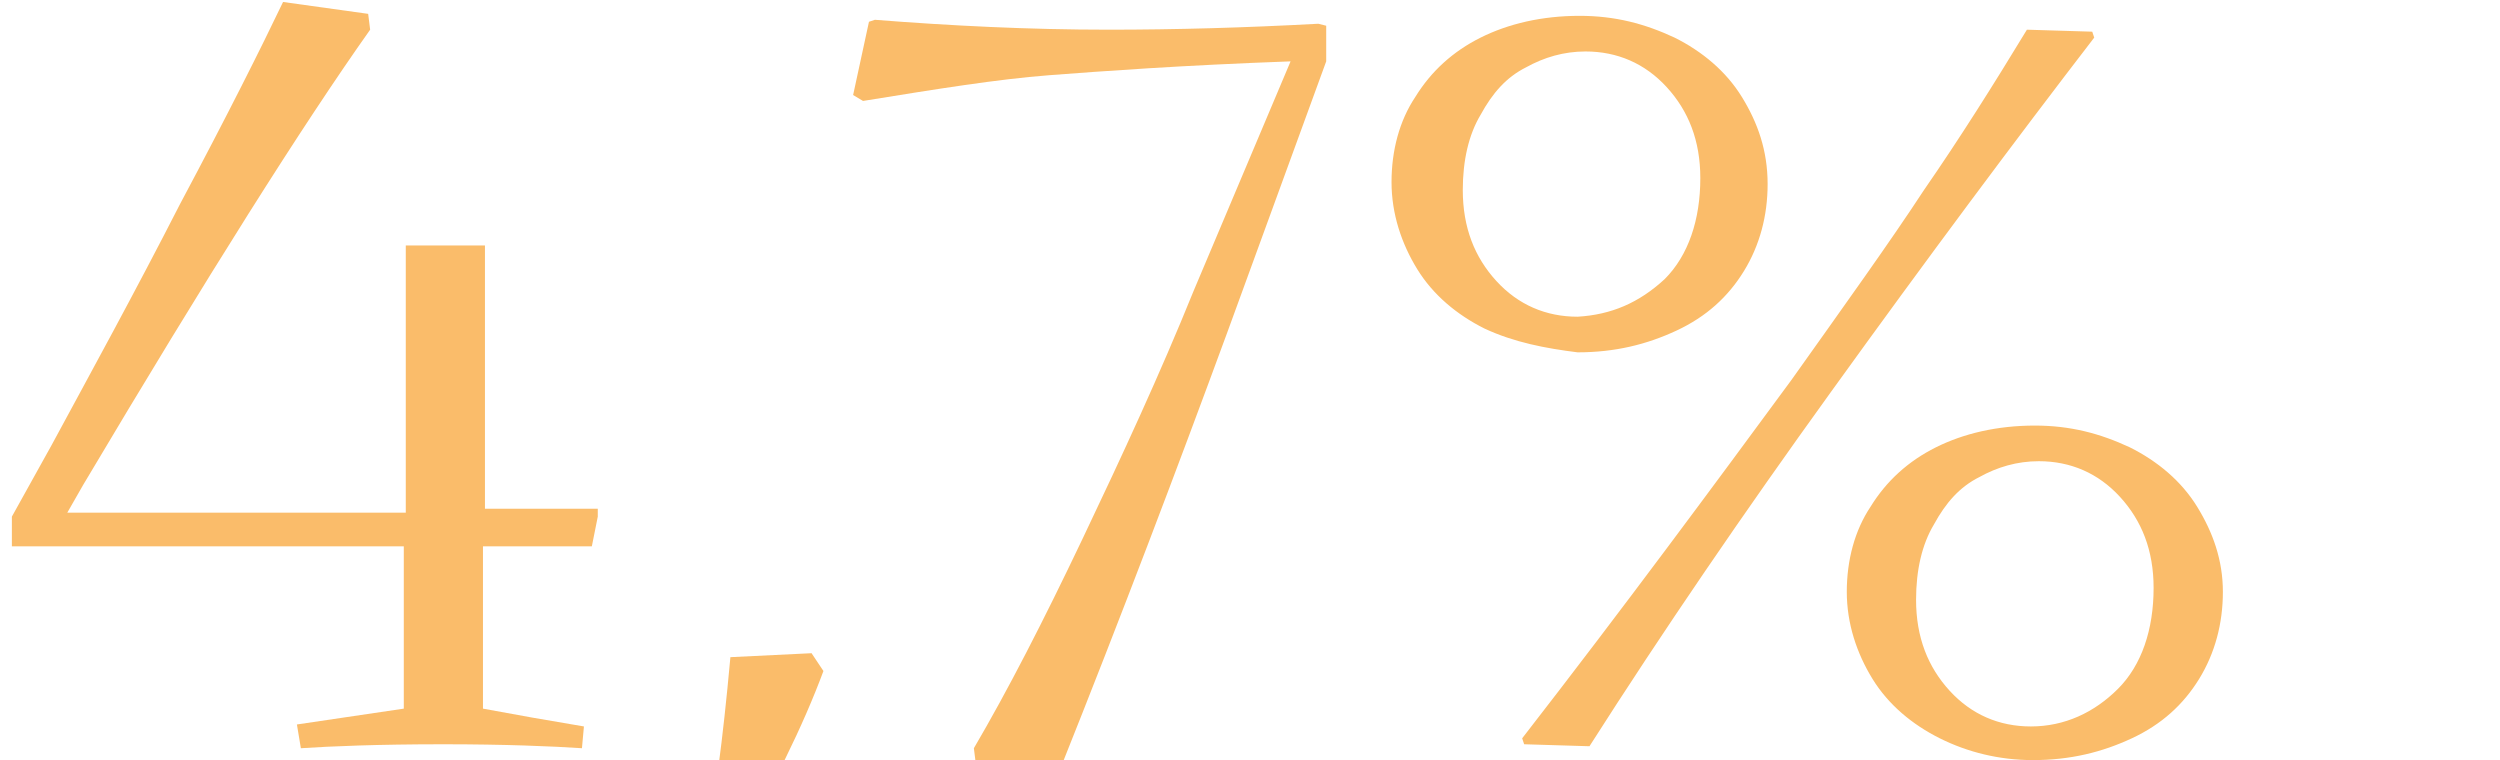 <?xml version="1.0" encoding="UTF-8"?> <!-- Generator: Adobe Illustrator 23.0.1, SVG Export Plug-In . SVG Version: 6.00 Build 0) --> <svg xmlns="http://www.w3.org/2000/svg" xmlns:xlink="http://www.w3.org/1999/xlink" id="Слой_1" x="0px" y="0px" viewBox="0 0 126.3 38.4" style="enable-background:new 0 0 126.3 38.4;" xml:space="preserve"> <style type="text/css"> .st0{fill:#FABC6A;} .st1{fill:#B0772B;} .st2{fill:url(#SVGID_1_);} .st3{fill:#FFFFFF;} </style> <g> <path class="st0" d="M24.4,25.7h5.8v0.4l-0.3,1.5h-5.5v8.2c1.6,0.3,3.3,0.6,5.1,0.9l-0.1,1.1c-1.5-0.1-3.9-0.2-7-0.2 c-3.3,0-5.7,0.1-7.2,0.2l-0.2-1.2l5.4-0.8v-8.2H0.6v-1.5l2-3.6c2-3.7,4.2-7.7,6.5-12.2c2.4-4.5,4.1-7.9,5.2-10.2l4.3,0.6l0.1,0.8 c-3.4,4.8-8.2,12.4-14.5,23l-0.8,1.4h17.1V12.4h4V25.7z"></path> <path class="st0" d="M35.1,42.9c0.5-1.3,0.9-2.7,1.2-4.2c0.2-1.5,0.4-3.3,0.6-5.5L41,33l0.6,0.9c-1,2.7-2.6,6-4.8,9.7L35.1,42.9z"></path> <path class="st0" d="M49.3,38.6l-0.1-0.8c1.7-2.9,3.5-6.4,5.5-10.6c2-4.2,3.9-8.3,5.6-12.5l4.9-11.6C59.7,3.3,55.6,3.6,53,3.8 c-2.6,0.2-5.7,0.7-9.4,1.3l-0.5-0.3l0.8-3.7L44.2,1c3.8,0.3,7.8,0.5,11.8,0.5c3.4,0,6.9-0.1,10.6-0.3L67,1.3v1.8l-5,13.7 c-2.5,6.8-5.3,14.2-8.5,22.2L49.3,38.6z"></path> <path class="st0" d="M75,16.6c-1.4-0.7-2.6-1.7-3.4-3c-0.8-1.3-1.3-2.8-1.3-4.4c0-1.6,0.4-3.1,1.2-4.3c0.8-1.3,1.9-2.3,3.3-3 c1.4-0.7,3.1-1.1,5-1.1c1.8,0,3.3,0.4,4.8,1.1c1.4,0.7,2.6,1.7,3.4,3c0.8,1.3,1.3,2.7,1.3,4.4c0,1.6-0.4,3.1-1.2,4.4 c-0.8,1.3-1.9,2.3-3.4,3c-1.5,0.7-3.1,1.1-5,1.1C78.1,17.6,76.5,17.3,75,16.6z M84.1,14.1c1.2-1.2,1.8-3,1.8-5.1 c0-1.9-0.6-3.4-1.7-4.6c-1.1-1.2-2.5-1.8-4.1-1.8c-1.1,0-2.1,0.3-3,0.8c-1,0.5-1.7,1.3-2.3,2.4c-0.6,1-0.9,2.3-0.9,3.8 c0,1.9,0.6,3.4,1.7,4.6c1.1,1.2,2.5,1.8,4.1,1.8C81.4,15.9,82.8,15.3,84.1,14.1z M77,37.6l-0.1-0.3c5.2-6.7,9.7-12.8,13.6-18.1 c2.7-3.8,5-7,6.7-9.6c1.8-2.6,3.5-5.3,5.2-8.1l3.3,0.1l0.1,0.3c-4,5.2-8.4,11.1-13.3,17.9c-4.4,6.1-8.5,12.1-12.2,17.9L77,37.6z M98,37.3c-1.4-0.7-2.6-1.7-3.4-3c-0.8-1.3-1.3-2.8-1.3-4.4c0-1.6,0.4-3.1,1.2-4.3c0.8-1.3,1.9-2.3,3.3-3c1.4-0.7,3.1-1.1,5-1.1 c1.8,0,3.3,0.4,4.8,1.1c1.4,0.7,2.6,1.7,3.4,3c0.8,1.3,1.3,2.7,1.3,4.3c0,1.6-0.4,3.1-1.2,4.4c-0.8,1.3-1.9,2.3-3.4,3 c-1.5,0.7-3.1,1.1-5,1.1C101,38.4,99.4,38,98,37.3z M107,34.8c1.2-1.2,1.8-3,1.8-5.1c0-1.9-0.6-3.4-1.7-4.6 c-1.1-1.2-2.5-1.8-4.1-1.8c-1.1,0-2.1,0.3-3,0.8c-1,0.5-1.7,1.3-2.3,2.4c-0.6,1-0.9,2.3-0.9,3.8c0,1.9,0.6,3.4,1.7,4.6 c1.1,1.2,2.5,1.8,4.1,1.8C104.3,36.7,105.8,36,107,34.8z"></path> </g> </svg> 